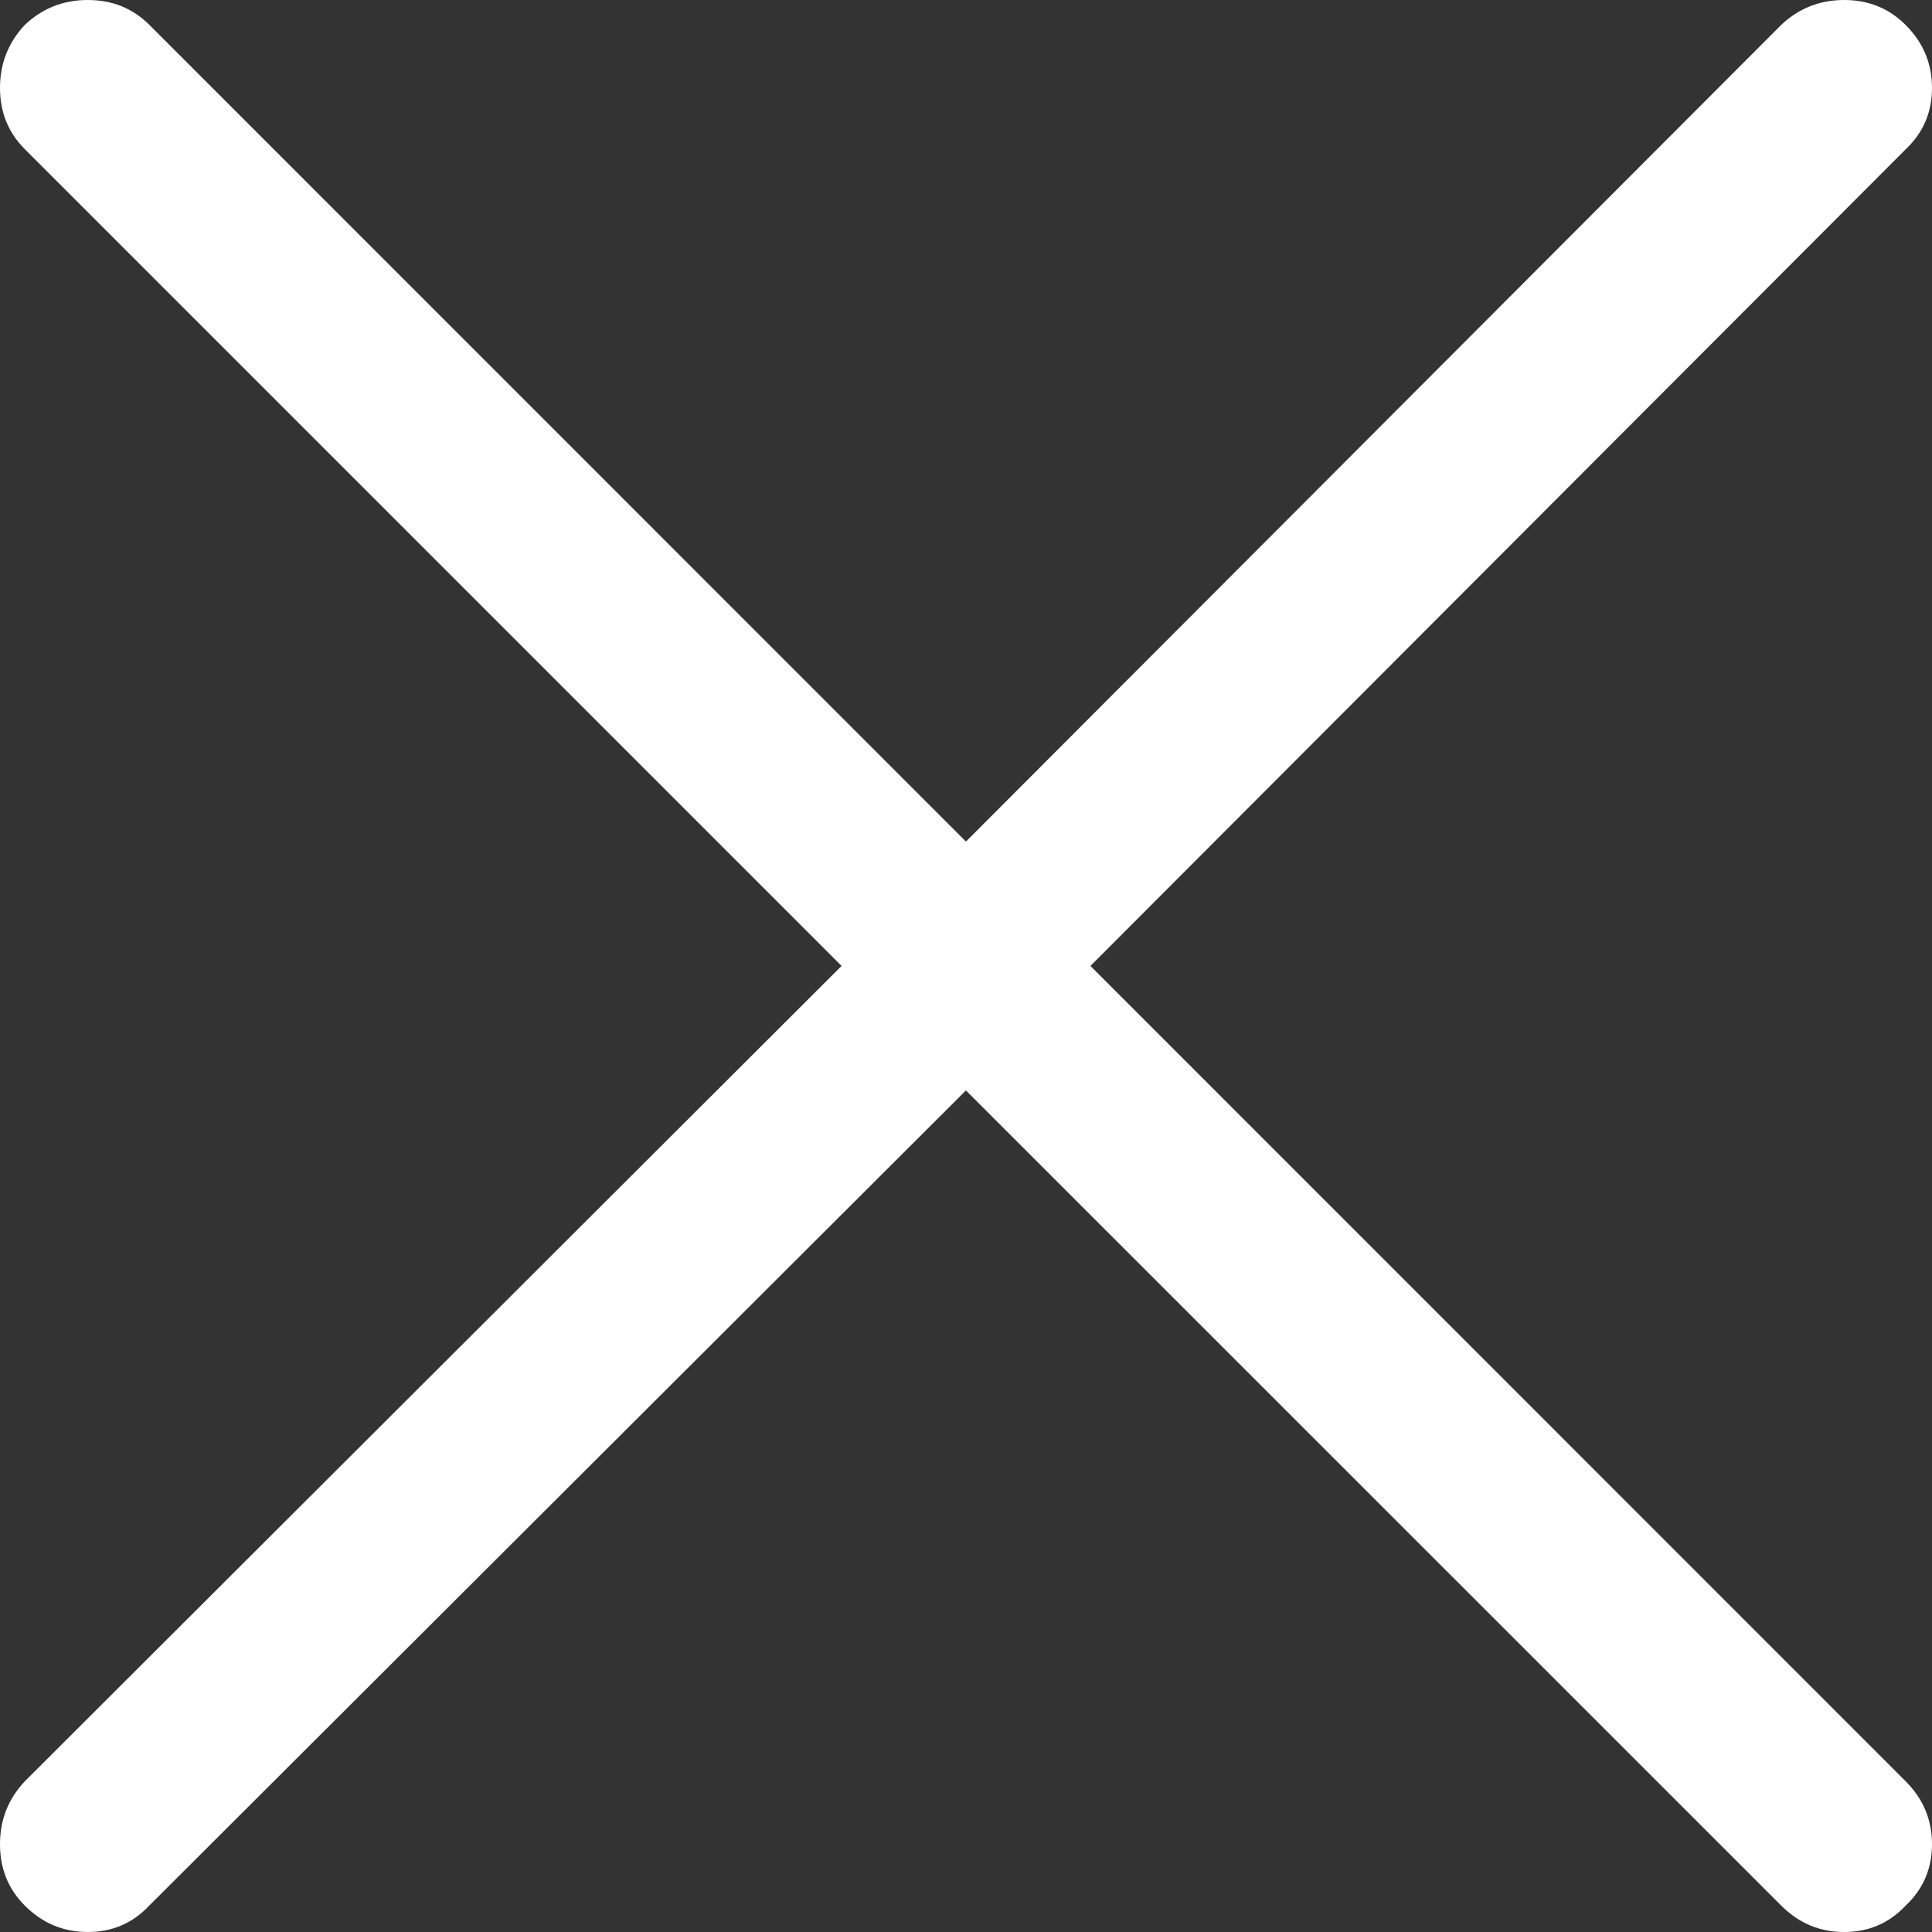 <svg viewBox="0 0 153.17 153.17" xmlns="http://www.w3.org/2000/svg" data-name="Ebene 1" id="Ebene_1">
  <rect x="0" y="0" width="153.17" height="153.17" fill="#333333" stroke="none"/>
  <defs>
    <style>
      .cls-1 {
        fill: #fff;
      }
    </style>
  </defs>
  <path d="M151.08,11.84c1.4-1.32,2.09-2.95,2.09-4.87,0-1.93-.69-3.59-2.09-4.99C149.76.66,148.13,0,146.21,0c-1.93,0-3.59.65-4.99,1.97l-64.64,64.75L11.84,1.97C10.51.65,8.89,0,6.96,0c-1.93,0-3.59.65-4.99,1.97C.66,3.37,0,5.04,0,6.96c0,1.93.65,3.55,1.97,4.87l64.75,64.75L1.97,141.22C.65,142.62,0,144.28,0,146.21c0,1.93.65,3.55,1.97,4.87,1.4,1.4,3.06,2.09,4.99,2.09,1.93,0,3.55-.69,4.87-2.09l64.75-64.63,64.64,64.63c1.4,1.4,3.06,2.09,4.99,2.09,1.93,0,3.55-.69,4.87-2.09,1.4-1.32,2.09-2.95,2.09-4.87,0-1.93-.69-3.59-2.09-4.99l-64.63-64.64L151.08,11.84Z" class="cls-1"></path>
</svg>